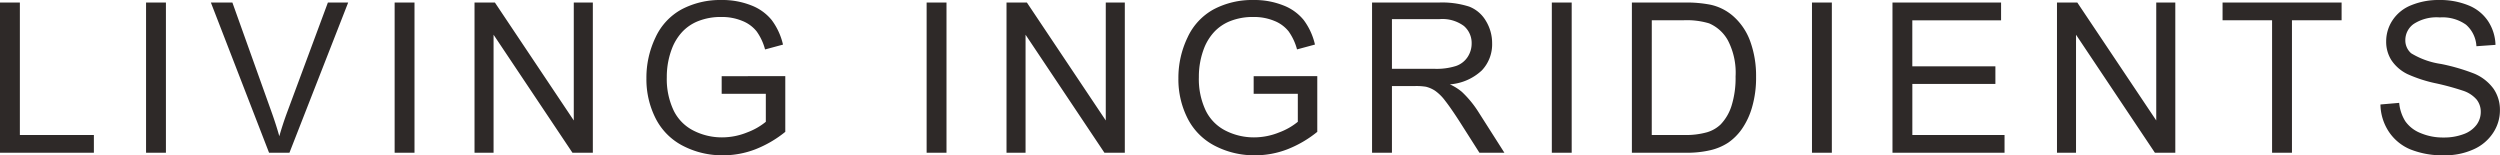 <svg xmlns="http://www.w3.org/2000/svg" width="154.908" height="9.623" viewBox="0 0 154.908 9.623"><path d="M-77.317,0V-9.306h1.231V-1.1H-71.5V0Zm9.05,0V-9.306h1.231V0Zm7.622,0-3.605-9.306h1.333l2.418,6.76q.292.813.489,1.523.216-.762.5-1.523L-57-9.306h1.257L-59.382,0Zm7.781,0V-9.306h1.231V0Zm4.95,0V-9.306h1.263L-41.764-2V-9.306h1.181V0h-1.263l-4.888-7.312V0ZM-32.6-3.65V-4.742l3.942-.006v3.453A6.961,6.961,0,0,1-30.53-.206a5.554,5.554,0,0,1-1.98.365A5.285,5.285,0,0,1-35-.428a3.881,3.881,0,0,1-1.692-1.7,5.346,5.346,0,0,1-.571-2.482A5.759,5.759,0,0,1-36.7-7.144a3.778,3.778,0,0,1,1.635-1.749,5.122,5.122,0,0,1,2.457-.571,4.867,4.867,0,0,1,1.825.327,3.026,3.026,0,0,1,1.279.911A4.04,4.04,0,0,1-28.8-6.7l-1.111.3a3.438,3.438,0,0,0-.521-1.117,2.135,2.135,0,0,0-.889-.651A3.259,3.259,0,0,0-32.6-8.411a3.775,3.775,0,0,0-1.46.257,2.725,2.725,0,0,0-.993.676,3.224,3.224,0,0,0-.587.92A4.87,4.87,0,0,0-36-4.685,4.544,4.544,0,0,0-35.567-2.6,2.742,2.742,0,0,0-34.32-1.358a3.862,3.862,0,0,0,1.739.406,4.132,4.132,0,0,0,1.562-.308,4.03,4.03,0,0,0,1.155-.657V-3.65ZM-19.9,0V-9.306h1.231V0Zm4.95,0V-9.306h1.263L-8.8-2V-9.306H-7.62V0H-8.883L-13.77-7.312V0ZM.364-3.65V-4.742l3.942-.006v3.453A6.961,6.961,0,0,1,2.434-.206,5.554,5.554,0,0,1,.453.159,5.285,5.285,0,0,1-2.038-.428a3.881,3.881,0,0,1-1.692-1.7A5.346,5.346,0,0,1-4.3-4.608a5.759,5.759,0,0,1,.568-2.536A3.778,3.778,0,0,1-2.1-8.893,5.122,5.122,0,0,1,.358-9.464a4.867,4.867,0,0,1,1.825.327,3.026,3.026,0,0,1,1.279.911,4.04,4.04,0,0,1,.7,1.523l-1.111.3a3.438,3.438,0,0,0-.521-1.117,2.135,2.135,0,0,0-.889-.651A3.259,3.259,0,0,0,.364-8.411a3.775,3.775,0,0,0-1.46.257,2.725,2.725,0,0,0-.993.676,3.224,3.224,0,0,0-.587.92,4.87,4.87,0,0,0-.355,1.873A4.544,4.544,0,0,0-2.6-2.6,2.742,2.742,0,0,0-1.356-1.358,3.862,3.862,0,0,0,.383-.952,4.132,4.132,0,0,0,1.945-1.26,4.03,4.03,0,0,0,3.1-1.917V-3.65ZM7.7,0V-9.306h4.126a5.491,5.491,0,0,1,1.892.251,2.069,2.069,0,0,1,1.035.885,2.642,2.642,0,0,1,.387,1.4A2.34,2.34,0,0,1,14.5-5.1a3.245,3.245,0,0,1-1.98.863,3.193,3.193,0,0,1,.743.463,6.4,6.4,0,0,1,1.022,1.238L15.9,0H14.353L13.121-1.936q-.54-.838-.889-1.282a2.794,2.794,0,0,0-.625-.622,1.848,1.848,0,0,0-.562-.248,3.7,3.7,0,0,0-.686-.044H8.932V0ZM8.932-5.2h2.647a3.97,3.97,0,0,0,1.32-.175,1.405,1.405,0,0,0,.724-.559,1.511,1.511,0,0,0,.248-.835,1.387,1.387,0,0,0-.479-1.085,2.242,2.242,0,0,0-1.514-.425H8.932ZM18.839,0V-9.306h1.231V0ZM23.8,0V-9.306h3.206a7.775,7.775,0,0,1,1.657.133,3.152,3.152,0,0,1,1.365.667,3.786,3.786,0,0,1,1.1,1.59A6.242,6.242,0,0,1,31.495-4.7a6.5,6.5,0,0,1-.248,1.879,4.558,4.558,0,0,1-.635,1.355,3.372,3.372,0,0,1-.847.844,3.454,3.454,0,0,1-1.111.467A6.34,6.34,0,0,1,27.159,0Zm1.231-1.1H27.02a4.821,4.821,0,0,0,1.444-.171,2.066,2.066,0,0,0,.835-.482,2.935,2.935,0,0,0,.682-1.177,5.757,5.757,0,0,0,.244-1.793,4.33,4.33,0,0,0-.479-2.244,2.412,2.412,0,0,0-1.165-1.051,4.815,4.815,0,0,0-1.593-.19H25.033ZM34.959,0V-9.306h1.231V0Zm4.988,0V-9.306h6.729v1.1h-5.5v2.85h5.148v1.092H41.178V-1.1h5.713V0ZM50.14,0V-9.306H51.4L56.291-2V-9.306h1.181V0H56.208L51.32-7.312V0ZM63.468,0V-8.208H60.4v-1.1h7.376v1.1H64.7V0Zm6.714-2.99,1.162-.1a2.565,2.565,0,0,0,.384,1.146,2.1,2.1,0,0,0,.936.724,3.546,3.546,0,0,0,1.428.276,3.422,3.422,0,0,0,1.244-.209,1.726,1.726,0,0,0,.8-.574,1.332,1.332,0,0,0,.263-.8,1.211,1.211,0,0,0-.254-.765,1.881,1.881,0,0,0-.838-.549,16.376,16.376,0,0,0-1.657-.454,8.465,8.465,0,0,1-1.8-.581,2.519,2.519,0,0,1-.993-.866A2.124,2.124,0,0,1,70.538-6.9a2.365,2.365,0,0,1,.4-1.317,2.476,2.476,0,0,1,1.168-.93,4.431,4.431,0,0,1,1.708-.317,4.665,4.665,0,0,1,1.825.333,2.632,2.632,0,0,1,1.216.981,2.817,2.817,0,0,1,.457,1.466L76.13-6.6a1.9,1.9,0,0,0-.644-1.333,2.508,2.508,0,0,0-1.622-.451,2.6,2.6,0,0,0-1.628.409,1.228,1.228,0,0,0-.511.987,1.058,1.058,0,0,0,.362.825,4.9,4.9,0,0,0,1.857.663A12.281,12.281,0,0,1,76-4.9a2.821,2.821,0,0,1,1.2.949,2.312,2.312,0,0,1,.387,1.323,2.531,2.531,0,0,1-.425,1.4A2.8,2.8,0,0,1,75.943-.206,4.257,4.257,0,0,1,74.15.159a5.354,5.354,0,0,1-2.117-.368,2.965,2.965,0,0,1-1.339-1.108A3.141,3.141,0,0,1,70.183-2.99Z" transform="translate(77.317 9.464)" fill="#2e2928"/></svg>